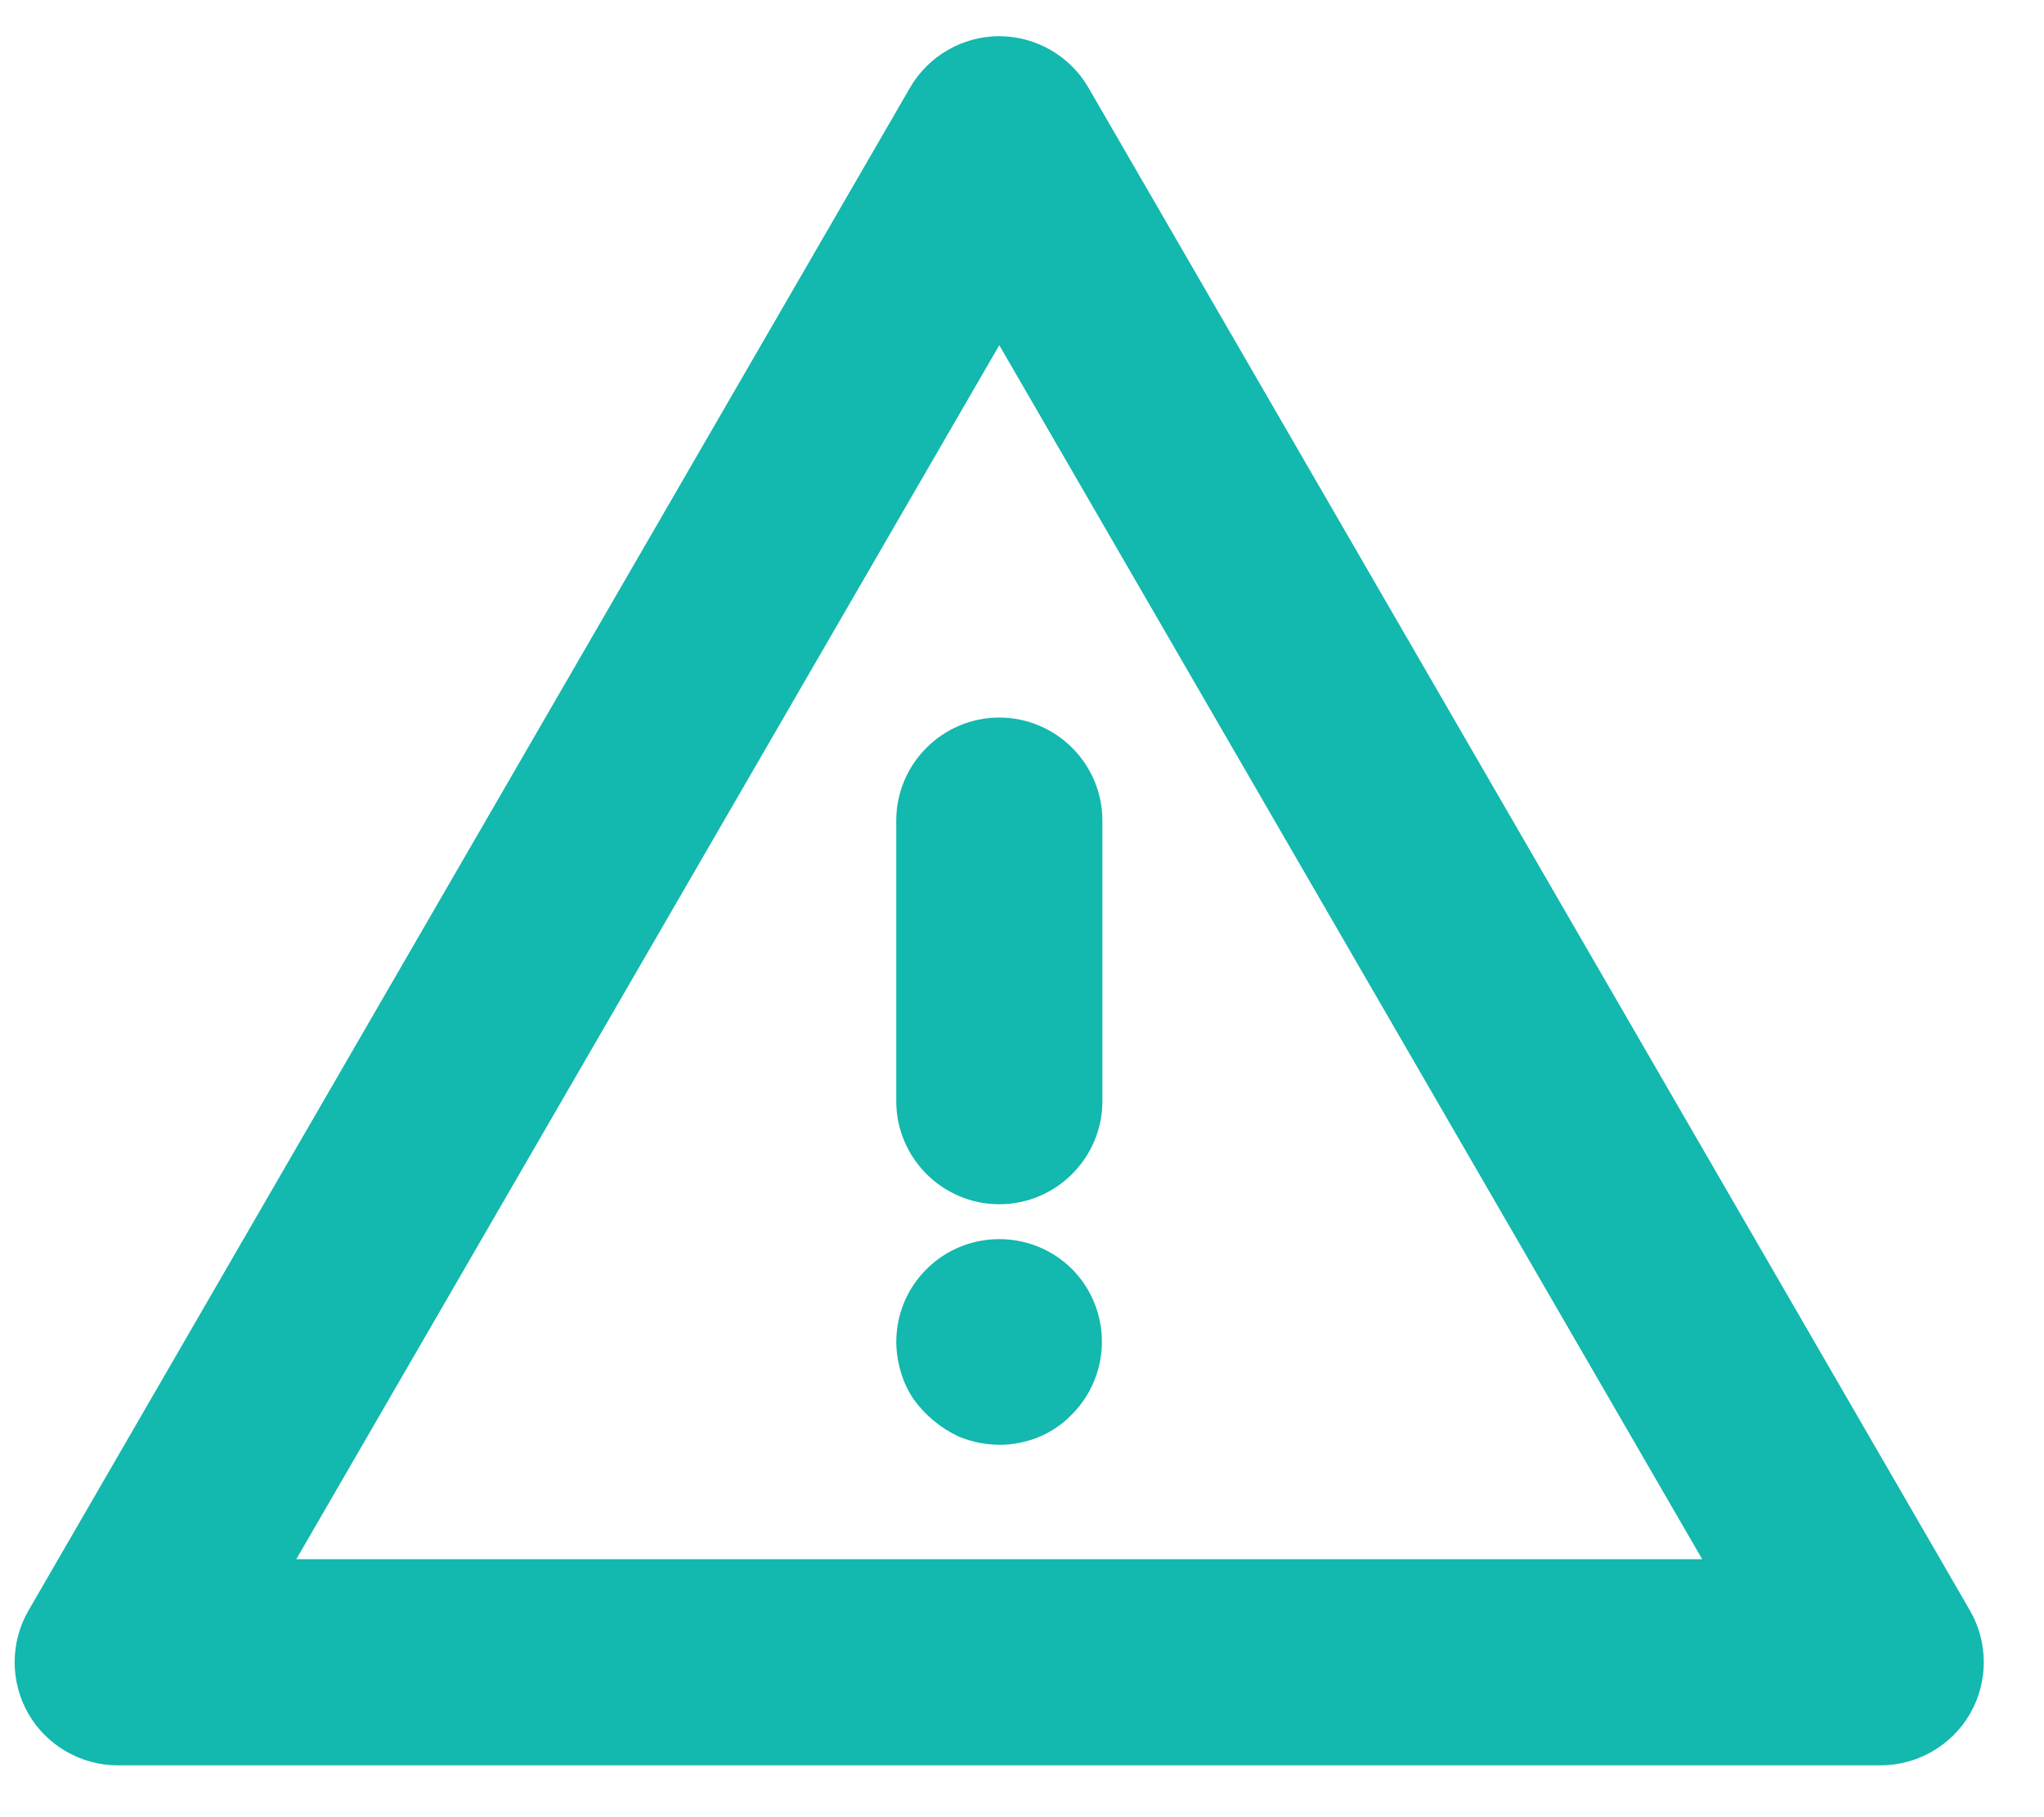<svg width="27" height="24" viewBox="0 0 27 24" fill="none" xmlns="http://www.w3.org/2000/svg">
	<path d="M14.116 1.308C13.926 0.981 13.578 0.78 13.2 0.78C12.823 0.78 12.474 0.981 12.284 1.308L0.637 21.425C0.449 21.753 0.449 22.156 0.637 22.483C0.826 22.811 1.176 23.014 1.553 23.014H24.847C25.224 23.014 25.574 22.811 25.763 22.483C25.952 22.156 25.952 21.753 25.763 21.425L14.116 1.308ZM3.39 20.896L13.2 3.955L23.01 20.896H3.39Z" fill="#13B8AE"/>
	<path d="M24.847 23.315H1.553C1.068 23.315 0.617 23.053 0.375 22.634C0.133 22.214 0.133 21.693 0.375 21.273L12.022 1.156C12.265 0.738 12.716 0.478 13.199 0.478C13.682 0.478 14.134 0.738 14.376 1.155L26.023 21.272C26.265 21.692 26.265 22.214 26.023 22.634C25.781 23.053 25.33 23.314 24.846 23.315H24.847ZM13.2 1.083C12.932 1.083 12.681 1.227 12.546 1.459L0.899 21.576C0.765 21.808 0.765 22.099 0.899 22.331C1.033 22.565 1.284 22.71 1.553 22.71H24.847C25.116 22.71 25.366 22.565 25.5 22.331C25.635 22.098 25.635 21.808 25.5 21.575L13.854 1.459C13.719 1.227 13.468 1.083 13.199 1.083H13.2ZM23.535 21.198H2.865L13.2 3.351L23.535 21.198ZM22.485 20.593L13.2 4.559L3.914 20.593H22.485Z" fill="#13B8AE"/>
	<path d="M12.454 16.973C12.255 17.17 12.143 17.439 12.141 17.72C12.144 17.859 12.17 17.997 12.221 18.127C12.248 18.19 12.279 18.251 12.317 18.308C12.439 18.477 12.604 18.611 12.794 18.7C13.055 18.806 13.347 18.806 13.608 18.7C13.736 18.646 13.851 18.568 13.947 18.466C14.357 18.053 14.357 17.386 13.947 16.973C13.534 16.563 12.866 16.563 12.454 16.973Z" fill="#13B8AE"/>
	<path d="M13.199 19.081C13.022 19.081 12.847 19.047 12.679 18.979L12.665 18.973C12.428 18.863 12.224 18.695 12.071 18.484L12.063 18.472C12.015 18.401 11.976 18.325 11.942 18.245C11.875 18.073 11.841 17.9 11.839 17.724C11.841 17.355 11.983 17.015 12.241 16.76C12.769 16.234 13.631 16.234 14.16 16.76C14.687 17.29 14.687 18.151 14.16 18.68C14.04 18.806 13.891 18.909 13.723 18.979C13.553 19.048 13.376 19.082 13.198 19.082L13.199 19.081ZM12.912 18.421C13.1 18.495 13.306 18.494 13.493 18.419C13.58 18.383 13.66 18.328 13.725 18.258C14.023 17.959 14.023 17.481 13.73 17.187C13.437 16.895 12.959 16.895 12.665 17.187C12.523 17.329 12.444 17.519 12.443 17.721C12.444 17.819 12.463 17.92 12.502 18.017C12.518 18.055 12.54 18.096 12.565 18.136C12.655 18.258 12.774 18.356 12.912 18.421Z" fill="#13B8AE"/>
	<path d="M12.141 10.838V14.543C12.141 15.128 12.616 15.602 13.2 15.602C13.785 15.602 14.259 15.128 14.259 14.543V10.838C14.259 10.254 13.785 9.779 13.2 9.779C12.616 9.779 12.141 10.254 12.141 10.838Z" fill="#13B8AE"/>
	<path d="M13.2 15.905C12.45 15.905 11.839 15.293 11.839 14.543V10.838C11.839 10.088 12.45 9.477 13.2 9.477C13.95 9.477 14.562 10.088 14.562 10.838V14.543C14.562 15.293 13.95 15.905 13.2 15.905ZM13.2 10.082C12.783 10.082 12.444 10.421 12.444 10.838V14.543C12.444 14.961 12.783 15.299 13.2 15.299C13.618 15.299 13.957 14.961 13.957 14.543V10.838C13.957 10.421 13.618 10.082 13.2 10.082Z" fill="#13B8AE"/>
</svg>
